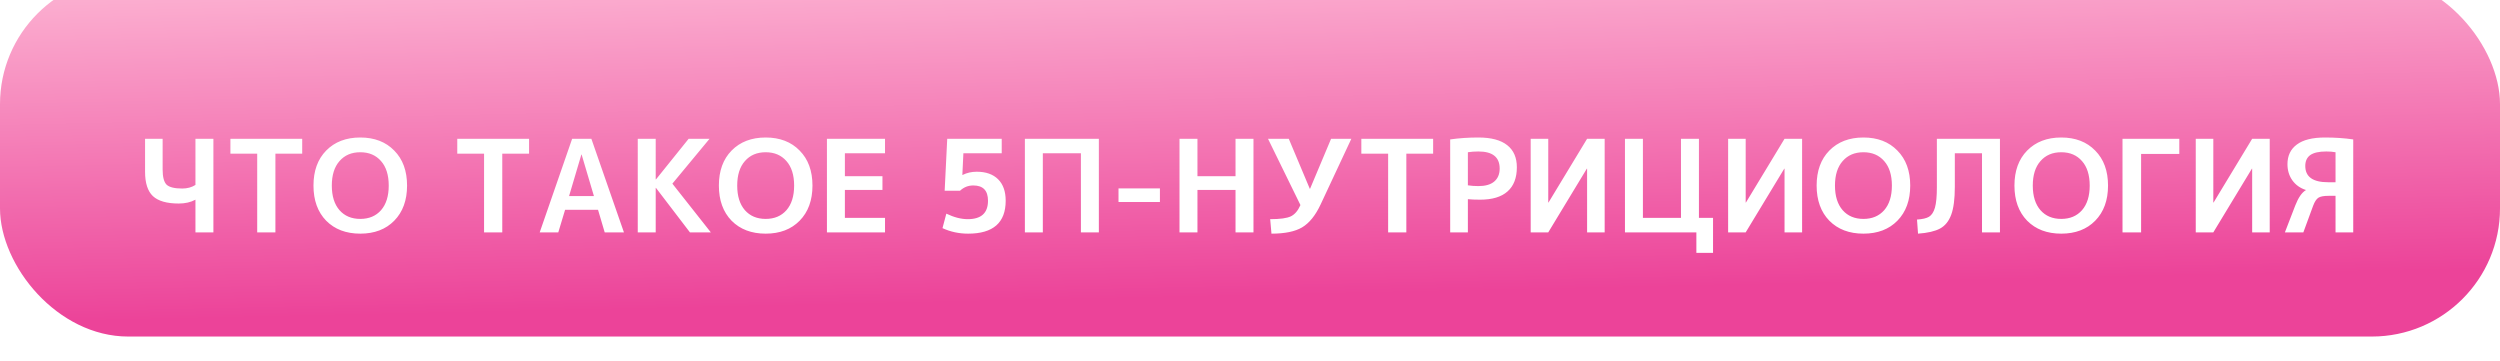 <?xml version="1.0" encoding="UTF-8"?> <svg xmlns="http://www.w3.org/2000/svg" width="312" height="45" viewBox="0 0 312 45" fill="none"> <g filter="url(#filter0_iiiiiii_13_131)"> <rect width="312" height="45" rx="16" fill="url(#paint0_linear_13_131)"></rect> </g> <path d="M24.392 24.92C23.805 25.24 23.112 25.4 22.312 25.4C20.819 25.4 19.741 25.091 19.08 24.472C18.429 23.853 18.104 22.84 18.104 21.432V17.32H20.296V21.16C20.296 22.088 20.461 22.717 20.792 23.048C21.133 23.368 21.784 23.528 22.744 23.528C23.373 23.528 23.923 23.379 24.392 23.08V17.32H26.632V29H24.392V24.92ZM37.715 17.32V19.176H34.371V29H32.099V19.176H28.755V17.32H37.715ZM40.706 18.792C41.773 17.704 43.191 17.16 44.962 17.16C46.733 17.16 48.146 17.704 49.202 18.792C50.269 19.869 50.802 21.325 50.802 23.16C50.802 24.995 50.269 26.456 49.202 27.544C48.146 28.621 46.733 29.16 44.962 29.16C43.191 29.16 41.773 28.621 40.706 27.544C39.65 26.456 39.122 24.995 39.122 23.16C39.122 21.325 39.65 19.869 40.706 18.792ZM42.37 26.232C43.01 26.957 43.874 27.32 44.962 27.32C46.05 27.32 46.914 26.957 47.554 26.232C48.194 25.496 48.514 24.472 48.514 23.16C48.514 21.848 48.194 20.829 47.554 20.104C46.914 19.368 46.05 19 44.962 19C43.874 19 43.01 19.368 42.37 20.104C41.73 20.829 41.41 21.848 41.41 23.16C41.41 24.472 41.73 25.496 42.37 26.232ZM66.027 17.32V19.176H62.683V29H60.411V19.176H57.067V17.32H66.027ZM71.019 24.472H74.123L72.587 19.288H72.555L71.019 24.472ZM70.523 26.184L69.675 29H67.355L71.403 17.32H73.803L77.867 29H75.467L74.635 26.184H70.523ZM81.832 17.32V22.392H81.864L85.944 17.32H88.552L83.912 22.92L88.712 29H86.104L81.864 23.448H81.832V29H79.592V17.32H81.832ZM91.3 18.792C92.367 17.704 93.785 17.16 95.556 17.16C97.326 17.16 98.74 17.704 99.796 18.792C100.863 19.869 101.396 21.325 101.396 23.16C101.396 24.995 100.863 26.456 99.796 27.544C98.74 28.621 97.326 29.16 95.556 29.16C93.785 29.16 92.367 28.621 91.3 27.544C90.244 26.456 89.716 24.995 89.716 23.16C89.716 21.325 90.244 19.869 91.3 18.792ZM92.964 26.232C93.604 26.957 94.468 27.32 95.556 27.32C96.644 27.32 97.508 26.957 98.148 26.232C98.788 25.496 99.108 24.472 99.108 23.16C99.108 21.848 98.788 20.829 98.148 20.104C97.508 19.368 96.644 19 95.556 19C94.468 19 93.604 19.368 92.964 20.104C92.324 20.829 92.004 21.848 92.004 23.16C92.004 24.472 92.324 25.496 92.964 26.232ZM105.442 19.128V21.992H110.13V23.704H105.442V27.192H110.45V29H103.202V17.32H110.45V19.128H105.442ZM125.014 19.128H120.23L120.102 21.832H120.134C120.668 21.565 121.254 21.432 121.894 21.432C123.046 21.432 123.937 21.747 124.566 22.376C125.196 23.005 125.51 23.896 125.51 25.048C125.51 27.789 123.948 29.16 120.822 29.16C119.681 29.16 118.614 28.931 117.622 28.472L118.102 26.664C119.062 27.123 119.953 27.352 120.774 27.352C122.46 27.352 123.302 26.584 123.302 25.048C123.302 23.779 122.689 23.144 121.462 23.144C120.833 23.144 120.284 23.363 119.814 23.8H117.894L118.214 17.32H125.014V19.128ZM127.905 17.32H137.137V29H134.897V19.128H130.145V29H127.905V17.32ZM139.59 25.208V23.512H144.758V25.208H139.59ZM154.194 23.704H149.442V29H147.202V17.32H149.442V21.992H154.194V17.32H156.434V29H154.194V23.704ZM158.679 29.16L158.519 27.352C159.746 27.352 160.604 27.235 161.095 27C161.586 26.765 161.986 26.296 162.295 25.592L158.247 17.32H160.839L163.463 23.56H163.495L166.119 17.32H168.647L164.807 25.528C164.167 26.893 163.399 27.843 162.503 28.376C161.618 28.899 160.343 29.16 158.679 29.16ZM178.855 17.32V19.176H175.511V29H173.239V19.176H169.895V17.32H178.855ZM183.191 24.856V29H180.983V17.4C182.092 17.24 183.265 17.16 184.503 17.16C186.103 17.16 187.303 17.48 188.103 18.12C188.903 18.749 189.303 19.667 189.303 20.872C189.303 22.205 188.913 23.213 188.135 23.896C187.367 24.579 186.225 24.92 184.711 24.92C184.092 24.92 183.585 24.899 183.191 24.856ZM183.191 23.128C183.596 23.192 184.033 23.224 184.503 23.224C185.367 23.224 186.023 23.037 186.471 22.664C186.929 22.28 187.159 21.736 187.159 21.032C187.159 19.613 186.273 18.904 184.503 18.904C184.023 18.904 183.585 18.936 183.191 19V23.128ZM200.262 29H198.07V21.048H198.038L193.222 29H191.03V17.32H193.222V25.272H193.254L198.07 17.32H200.262V29ZM212.027 27.192H213.787V31.56H211.707V29H202.795V17.32H205.035V27.192H209.787V17.32H212.027V27.192ZM224.902 29H222.71V21.048H222.678L217.862 29H215.67V17.32H217.862V25.272H217.894L222.71 17.32H224.902V29ZM228.3 18.792C229.367 17.704 230.785 17.16 232.556 17.16C234.327 17.16 235.74 17.704 236.796 18.792C237.863 19.869 238.396 21.325 238.396 23.16C238.396 24.995 237.863 26.456 236.796 27.544C235.74 28.621 234.327 29.16 232.556 29.16C230.785 29.16 229.367 28.621 228.3 27.544C227.244 26.456 226.716 24.995 226.716 23.16C226.716 21.325 227.244 19.869 228.3 18.792ZM229.964 26.232C230.604 26.957 231.468 27.32 232.556 27.32C233.644 27.32 234.508 26.957 235.148 26.232C235.788 25.496 236.108 24.472 236.108 23.16C236.108 21.848 235.788 20.829 235.148 20.104C234.508 19.368 233.644 19 232.556 19C231.468 19 230.604 19.368 229.964 20.104C229.324 20.829 229.004 21.848 229.004 23.16C229.004 24.472 229.324 25.496 229.964 26.232ZM249.594 29H247.354V19.128H243.962V23.32C243.962 24.824 243.812 25.981 243.514 26.792C243.215 27.603 242.751 28.179 242.122 28.52C241.492 28.861 240.575 29.075 239.37 29.16L239.242 27.4C239.924 27.357 240.426 27.24 240.746 27.048C241.076 26.845 241.322 26.467 241.482 25.912C241.642 25.347 241.722 24.493 241.722 23.352V17.32H249.594V29ZM252.987 18.792C254.054 17.704 255.473 17.16 257.243 17.16C259.014 17.16 260.427 17.704 261.483 18.792C262.55 19.869 263.083 21.325 263.083 23.16C263.083 24.995 262.55 26.456 261.483 27.544C260.427 28.621 259.014 29.16 257.243 29.16C255.473 29.16 254.054 28.621 252.987 27.544C251.931 26.456 251.403 24.995 251.403 23.16C251.403 21.325 251.931 19.869 252.987 18.792ZM254.651 26.232C255.291 26.957 256.155 27.32 257.243 27.32C258.331 27.32 259.195 26.957 259.835 26.232C260.475 25.496 260.795 24.472 260.795 23.16C260.795 21.848 260.475 20.829 259.835 20.104C259.195 19.368 258.331 19 257.243 19C256.155 19 255.291 19.368 254.651 20.104C254.011 20.829 253.691 21.848 253.691 23.16C253.691 24.472 254.011 25.496 254.651 26.232ZM267.209 19.208V29H264.889V17.32H271.977V19.208H267.209ZM283.262 29H281.07V21.048H281.038L276.222 29H274.03V17.32H276.222V25.272H276.254L281.07 17.32H283.262V29ZM291.475 19C291.134 18.936 290.75 18.904 290.323 18.904C289.417 18.904 288.75 19.053 288.323 19.352C287.907 19.651 287.699 20.104 287.699 20.712C287.699 22.067 288.649 22.744 290.547 22.744H291.475V19ZM291.475 24.44H290.595C289.998 24.44 289.577 24.52 289.331 24.68C289.086 24.84 288.867 25.176 288.675 25.688L287.459 29H285.155L286.451 25.64C286.835 24.659 287.273 24.024 287.763 23.736V23.704C287.059 23.48 286.499 23.08 286.083 22.504C285.678 21.928 285.475 21.256 285.475 20.488C285.475 19.432 285.865 18.616 286.643 18.04C287.422 17.453 288.595 17.16 290.163 17.16C291.422 17.16 292.595 17.24 293.683 17.4V29H291.475V24.44Z" fill="white"></path> <defs> <filter id="filter0_iiiiiii_13_131" x="-6" y="-9" width="324" height="60" filterUnits="userSpaceOnUse" color-interpolation-filters="sRGB"> <feFlood flood-opacity="0" result="BackgroundImageFix"></feFlood> <feBlend mode="normal" in="SourceGraphic" in2="BackgroundImageFix" result="shape"></feBlend> <feColorMatrix in="SourceAlpha" type="matrix" values="0 0 0 0 0 0 0 0 0 0 0 0 0 0 0 0 0 0 127 0" result="hardAlpha"></feColorMatrix> <feOffset dx="10" dy="4"></feOffset> <feGaussianBlur stdDeviation="3"></feGaussianBlur> <feComposite in2="hardAlpha" operator="arithmetic" k2="-1" k3="1"></feComposite> <feColorMatrix type="matrix" values="0 0 0 0 1 0 0 0 0 1 0 0 0 0 1 0 0 0 0.25 0"></feColorMatrix> <feBlend mode="normal" in2="shape" result="effect1_innerShadow_13_131"></feBlend> <feColorMatrix in="SourceAlpha" type="matrix" values="0 0 0 0 0 0 0 0 0 0 0 0 0 0 0 0 0 0 127 0" result="hardAlpha"></feColorMatrix> <feOffset dx="-10" dy="4"></feOffset> <feGaussianBlur stdDeviation="3"></feGaussianBlur> <feComposite in2="hardAlpha" operator="arithmetic" k2="-1" k3="1"></feComposite> <feColorMatrix type="matrix" values="0 0 0 0 1 0 0 0 0 1 0 0 0 0 1 0 0 0 0.25 0"></feColorMatrix> <feBlend mode="normal" in2="effect1_innerShadow_13_131" result="effect2_innerShadow_13_131"></feBlend> <feColorMatrix in="SourceAlpha" type="matrix" values="0 0 0 0 0 0 0 0 0 0 0 0 0 0 0 0 0 0 127 0" result="hardAlpha"></feColorMatrix> <feOffset dy="7"></feOffset> <feGaussianBlur stdDeviation="3"></feGaussianBlur> <feComposite in2="hardAlpha" operator="arithmetic" k2="-1" k3="1"></feComposite> <feColorMatrix type="matrix" values="0 0 0 0 1 0 0 0 0 1 0 0 0 0 1 0 0 0 0.25 0"></feColorMatrix> <feBlend mode="normal" in2="effect2_innerShadow_13_131" result="effect3_innerShadow_13_131"></feBlend> <feColorMatrix in="SourceAlpha" type="matrix" values="0 0 0 0 0 0 0 0 0 0 0 0 0 0 0 0 0 0 127 0" result="hardAlpha"></feColorMatrix> <feOffset dy="-6"></feOffset> <feGaussianBlur stdDeviation="4"></feGaussianBlur> <feComposite in2="hardAlpha" operator="arithmetic" k2="-1" k3="1"></feComposite> <feColorMatrix type="matrix" values="0 0 0 0 0.91 0 0 0 0 0.576 0 0 0 0 0.745 0 0 0 1 0"></feColorMatrix> <feBlend mode="normal" in2="effect3_innerShadow_13_131" result="effect4_innerShadow_13_131"></feBlend> <feColorMatrix in="SourceAlpha" type="matrix" values="0 0 0 0 0 0 0 0 0 0 0 0 0 0 0 0 0 0 127 0" result="hardAlpha"></feColorMatrix> <feOffset dy="-12"></feOffset> <feGaussianBlur stdDeviation="4.5"></feGaussianBlur> <feComposite in2="hardAlpha" operator="arithmetic" k2="-1" k3="1"></feComposite> <feColorMatrix type="matrix" values="0 0 0 0 0 0 0 0 0 0 0 0 0 0 0 0 0 0 0.14 0"></feColorMatrix> <feBlend mode="normal" in2="effect4_innerShadow_13_131" result="effect5_innerShadow_13_131"></feBlend> <feColorMatrix in="SourceAlpha" type="matrix" values="0 0 0 0 0 0 0 0 0 0 0 0 0 0 0 0 0 0 127 0" result="hardAlpha"></feColorMatrix> <feOffset dy="-6"></feOffset> <feGaussianBlur stdDeviation="3.5"></feGaussianBlur> <feComposite in2="hardAlpha" operator="arithmetic" k2="-1" k3="1"></feComposite> <feColorMatrix type="matrix" values="0 0 0 0 0.157 0 0 0 0 0.078 0 0 0 0 0.114 0 0 0 0.37 0"></feColorMatrix> <feBlend mode="normal" in2="effect5_innerShadow_13_131" result="effect6_innerShadow_13_131"></feBlend> <feColorMatrix in="SourceAlpha" type="matrix" values="0 0 0 0 0 0 0 0 0 0 0 0 0 0 0 0 0 0 127 0" result="hardAlpha"></feColorMatrix> <feOffset dy="6"></feOffset> <feGaussianBlur stdDeviation="5"></feGaussianBlur> <feComposite in2="hardAlpha" operator="arithmetic" k2="-1" k3="1"></feComposite> <feColorMatrix type="matrix" values="0 0 0 0 1 0 0 0 0 1 0 0 0 0 1 0 0 0 0.2 0"></feColorMatrix> <feBlend mode="normal" in2="effect6_innerShadow_13_131" result="effect7_innerShadow_13_131"></feBlend> </filter> <linearGradient id="paint0_linear_13_131" x1="183.585" y1="-92" x2="186.552" y2="44.335" gradientUnits="userSpaceOnUse"> <stop stop-color="#FF1493"></stop> <stop offset="0.6" stop-color="#FFC6DC"></stop> <stop offset="0.963" stop-color="#EC4399"></stop> </linearGradient> </defs> </svg> 